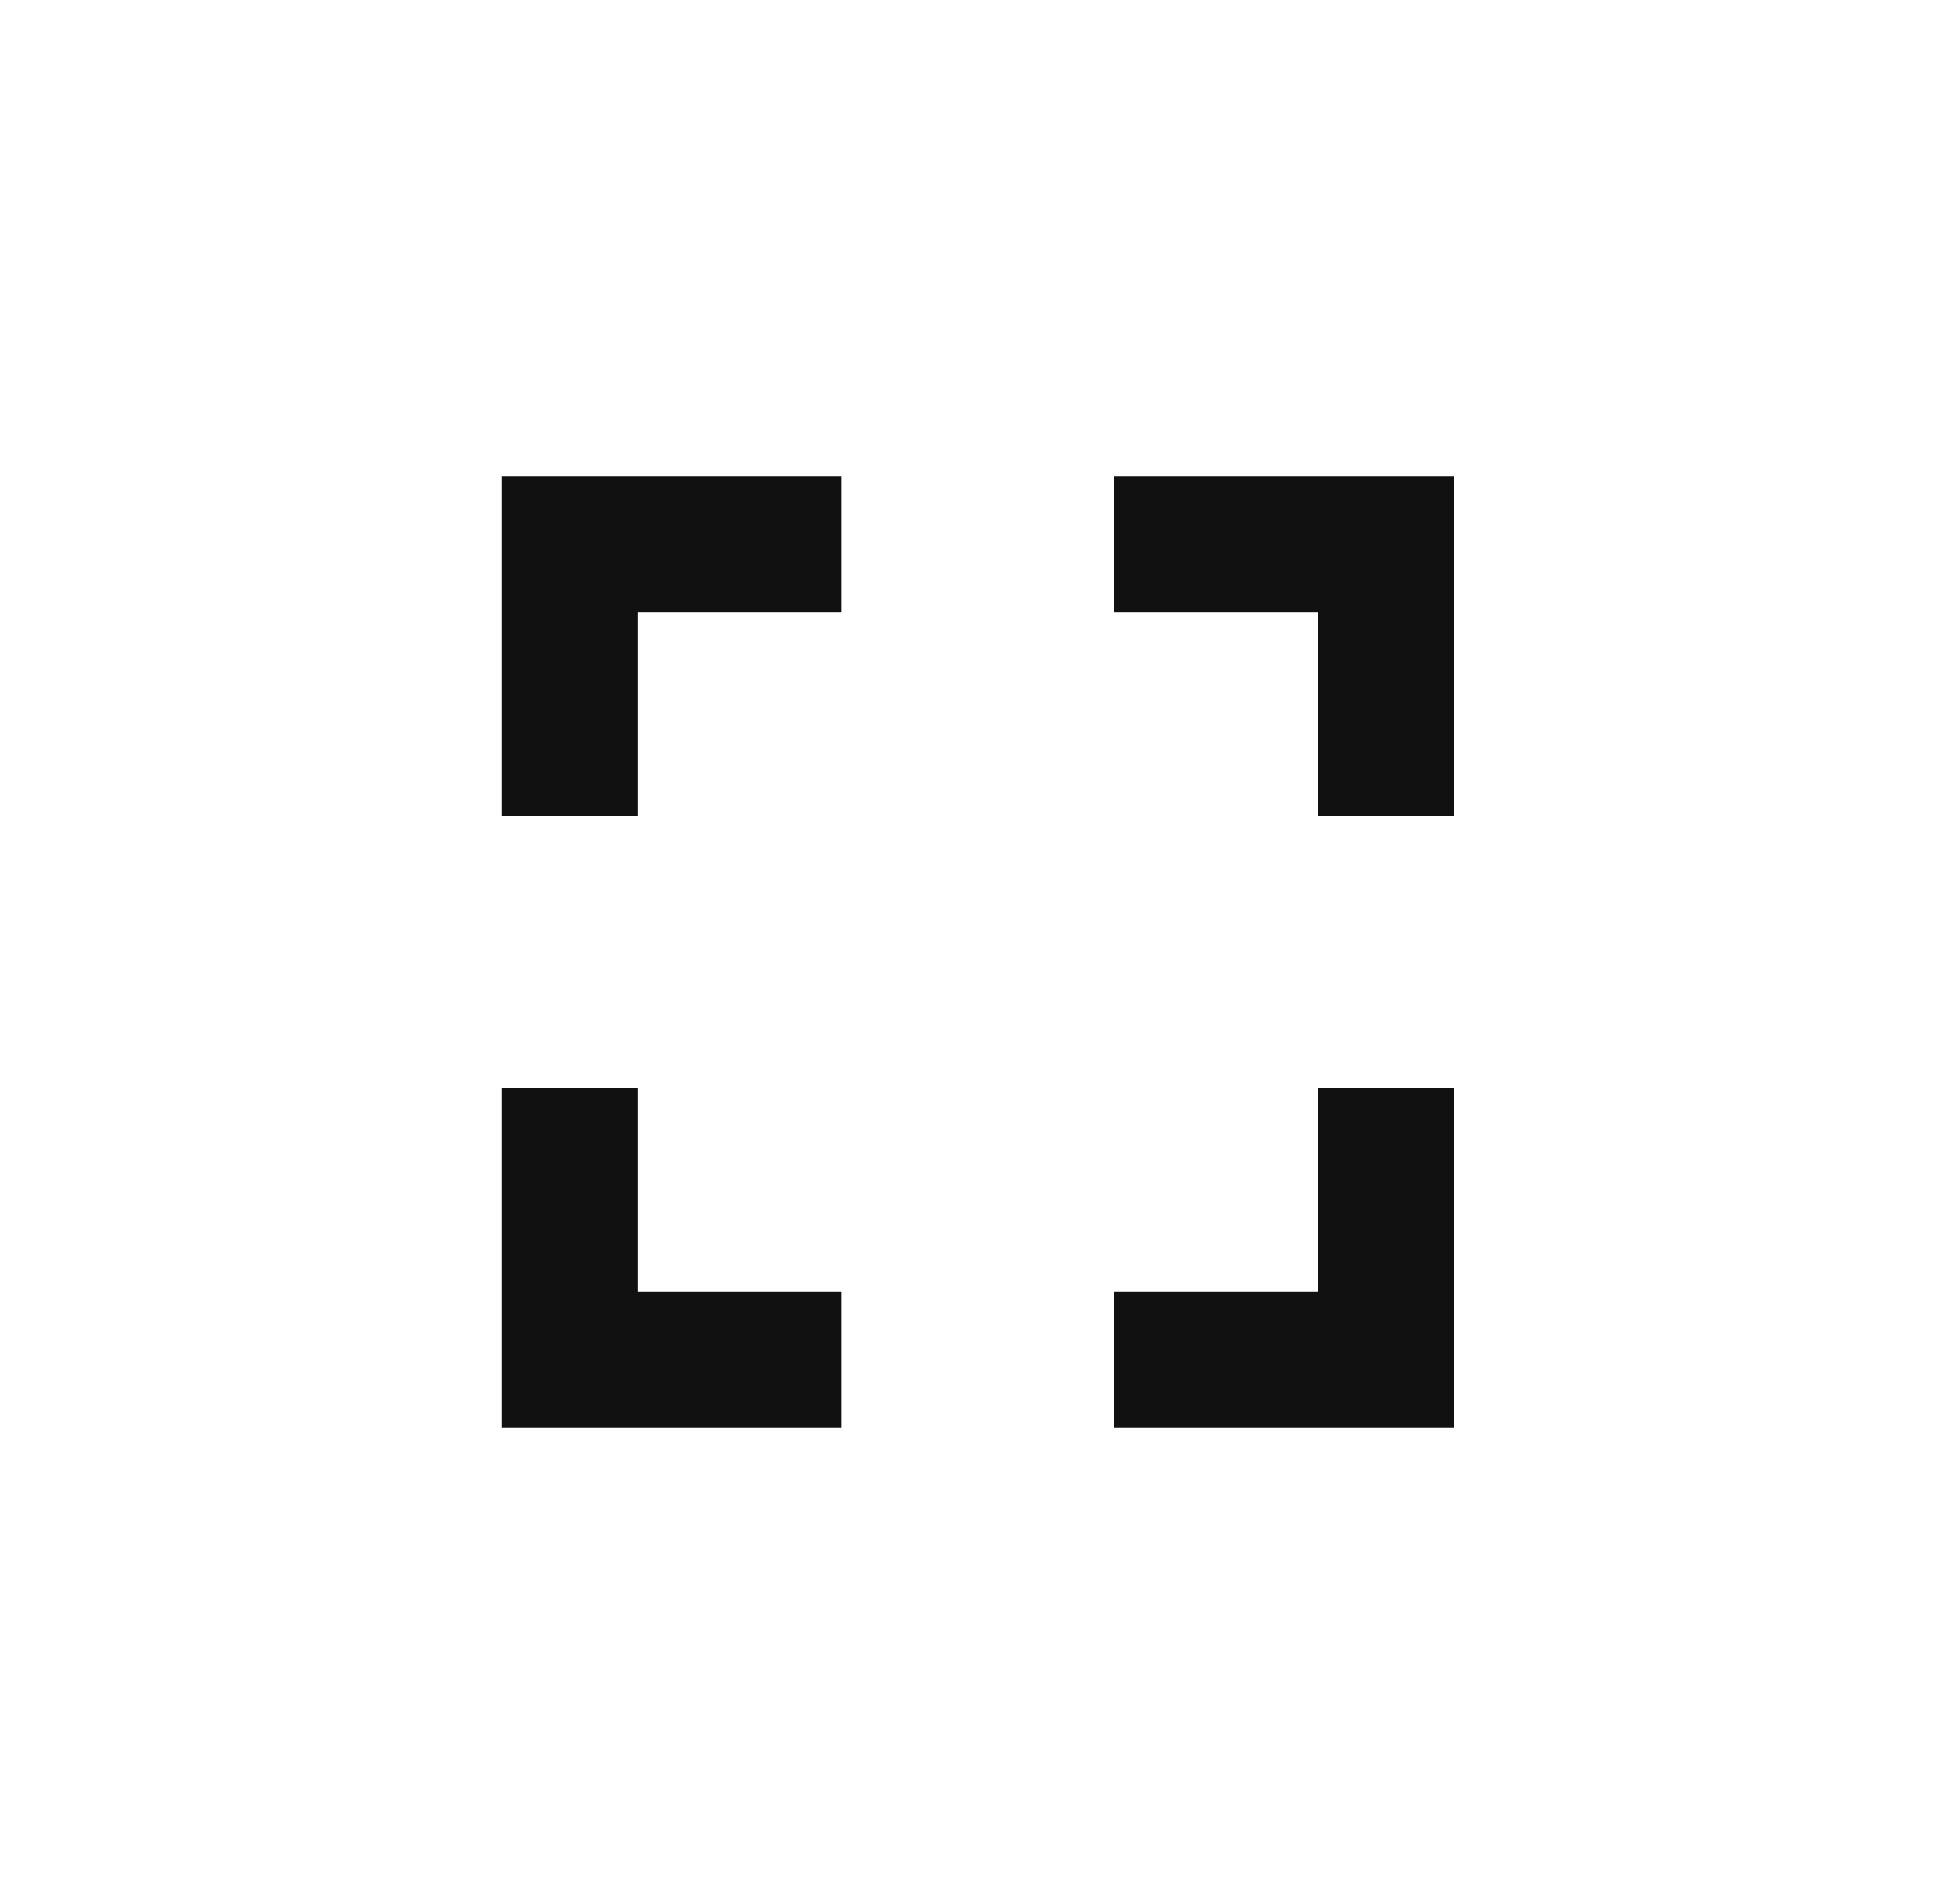 <svg width="49" height="48" viewBox="0 0 49 48" fill="none" xmlns="http://www.w3.org/2000/svg">
<g filter="url(#filter0_b_136_1549)">
<path d="M0.631 16C0.631 7.163 7.794 0 16.631 0H32.659C41.496 0 48.659 7.163 48.659 16V32C48.659 40.837 41.496 48 32.659 48H16.631C7.794 48 0.631 40.837 0.631 32V16Z" fill="white"/>
<path d="M12.638 12H21.214V15.429H16.069V20.571H12.638V12ZM28.076 12H36.652V20.571H33.222V15.429H28.076V12ZM33.222 27.429H36.652V36H28.076V32.571H33.222V27.429ZM21.214 32.571V36H12.638V27.429H16.069V32.571H21.214Z" fill="#111111"/>
</g>
<defs>
<filter id="filter0_b_136_1549" x="-1.369" y="-2" width="52.029" height="52" filterUnits="userSpaceOnUse" color-interpolation-filters="sRGB">
<feFlood flood-opacity="0" result="BackgroundImageFix"/>
<feGaussianBlur in="BackgroundImageFix" stdDeviation="1"/>
<feComposite in2="SourceAlpha" operator="in" result="effect1_backgroundBlur_136_1549"/>
<feBlend mode="normal" in="SourceGraphic" in2="effect1_backgroundBlur_136_1549" result="shape"/>
</filter>
</defs>
</svg>
